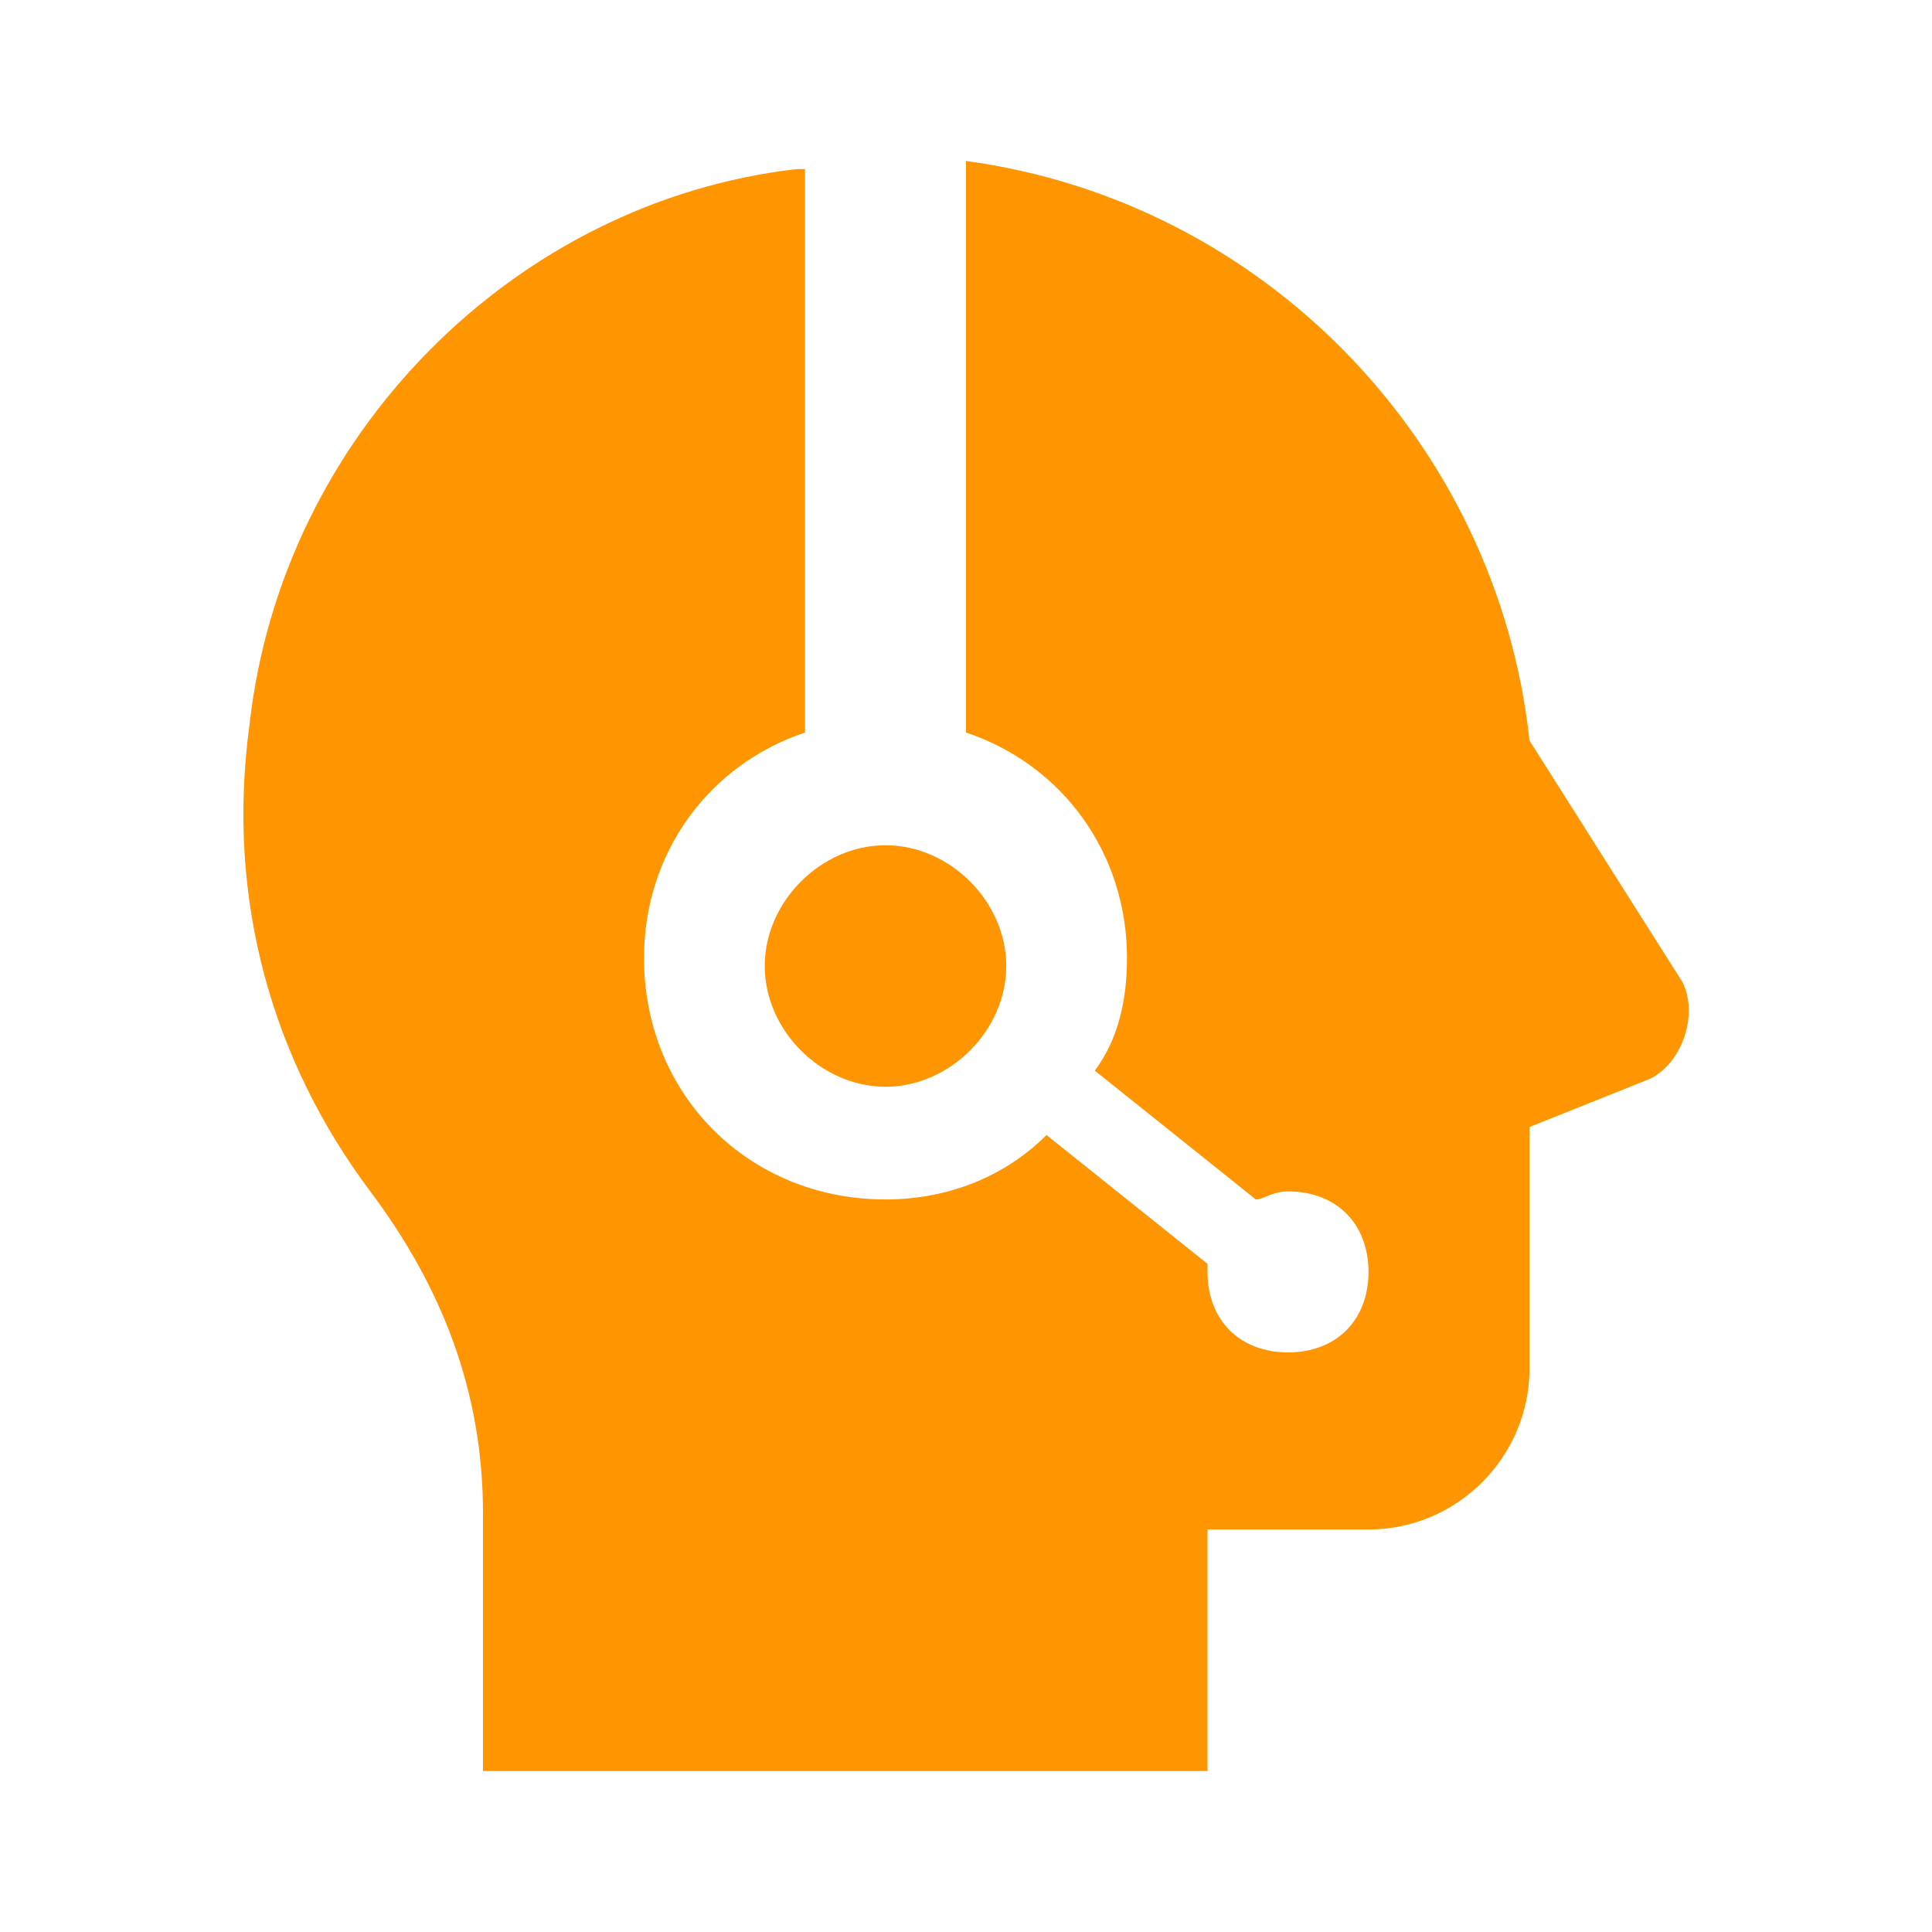 <svg width="200" height="200" viewBox="0 0 200 200" fill="none" xmlns="http://www.w3.org/2000/svg">
<g clip-path="url(#clip0_1043_57)">
<path d="M100 16.666V75.833C110 79.166 116.667 88.333 116.667 99.166C116.667 103.333 115.833 107.5 113.333 110.833L130 124.167C130.833 124.167 131.667 123.333 133.333 123.333C138.333 123.333 141.667 126.667 141.667 131.667C141.667 136.667 138.333 140 133.333 140C128.333 140 125 136.667 125 131.667V130.833L108.333 117.5C104.167 121.667 98.333 124.167 91.667 124.167C77.5 124.167 66.667 113.333 66.667 99.166C66.667 88.333 73.333 79.166 83.333 75.833V17.5H82.5C53.333 20.833 29.167 45 25.833 75C23.333 93.333 28.333 110 38.333 123.333C45.833 133.333 50 144.167 50 156.667V183.333H125V158.333H141.667C150.833 158.333 158.333 150.833 158.333 141.667V116.667L170.833 111.667C174.167 110 175.833 105 174.167 101.667L158.333 76.666C155 45.833 130.833 20.833 100 16.666ZM91.667 87.5C85 87.5 79.167 93.333 79.167 100C79.167 106.667 85 112.5 91.667 112.5C98.333 112.5 104.167 106.667 104.167 100C104.167 93.333 98.333 87.5 91.667 87.5Z" fill="#FF9500"/>
</g>
<defs>
<clipPath id="clip0_1043_57">
<rect width="200" height="200" fill="white"/>
</clipPath>
</defs>
</svg>
